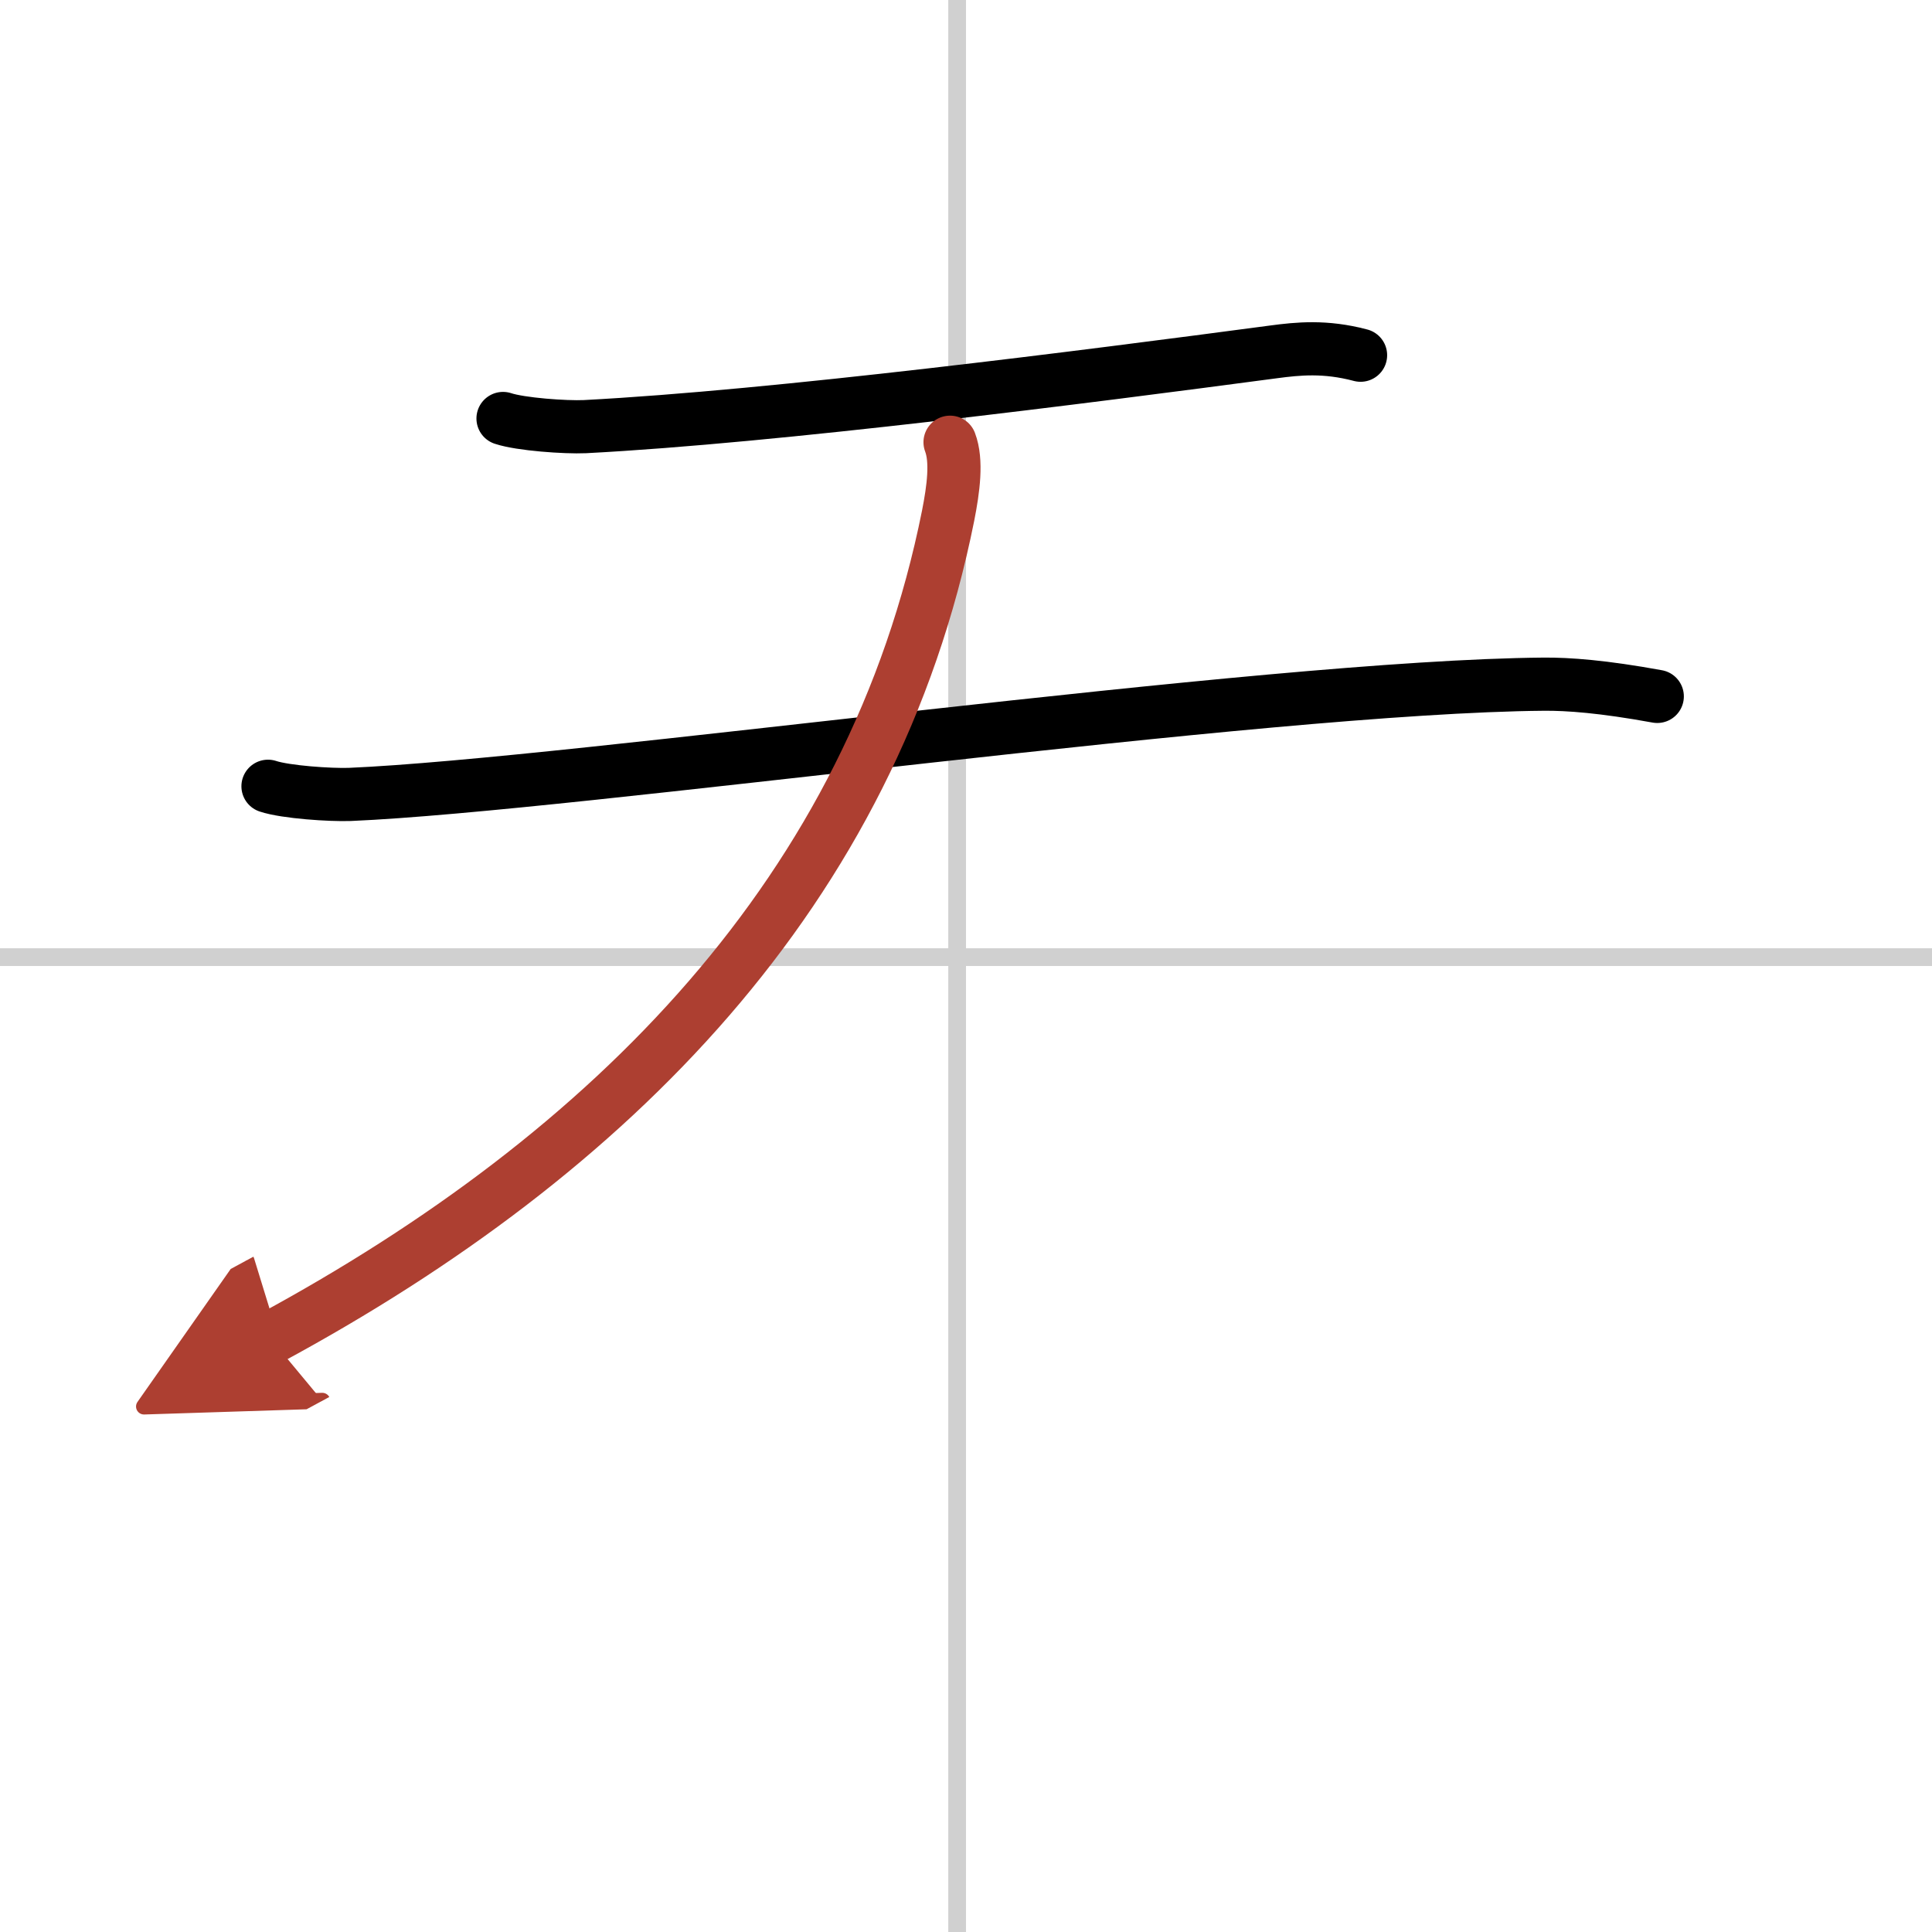 <svg width="400" height="400" viewBox="0 0 109 109" xmlns="http://www.w3.org/2000/svg"><defs><marker id="a" markerWidth="4" orient="auto" refX="1" refY="5" viewBox="0 0 10 10"><polyline points="0 0 10 5 0 10 1 5" fill="#ad3f31" stroke="#ad3f31"/></marker></defs><g fill="none" stroke="#000" stroke-linecap="round" stroke-linejoin="round" stroke-width="3"><rect width="100%" height="100%" fill="#fff" stroke="#fff"/><line x1="54" x2="54" y2="109" stroke="#d0d0d0" stroke-width="1"/><line x2="109" y1="54" y2="54" stroke="#d0d0d0" stroke-width="1"/><path d="m28.38 23.61c0.99 0.33 3.53 0.51 4.62 0.46 10.76-0.56 28.26-2.81 38.87-4.22 1.36-0.18 2.89-0.34 4.89 0.19"/><path d="m15.12 44.36c0.99 0.33 3.53 0.5 4.62 0.46 12.65-0.54 51.51-6.09 67.37-6.22 1.37-0.01 3.32 0.13 6.39 0.69"/><path d="m53.6 24.95c0.4 1.05 0.19 2.63-0.11 4.15-4.24 21.15-18.99 35.99-38.24 46.4" marker-end="url(#a)" stroke="#ad3f31"/></g></svg>
